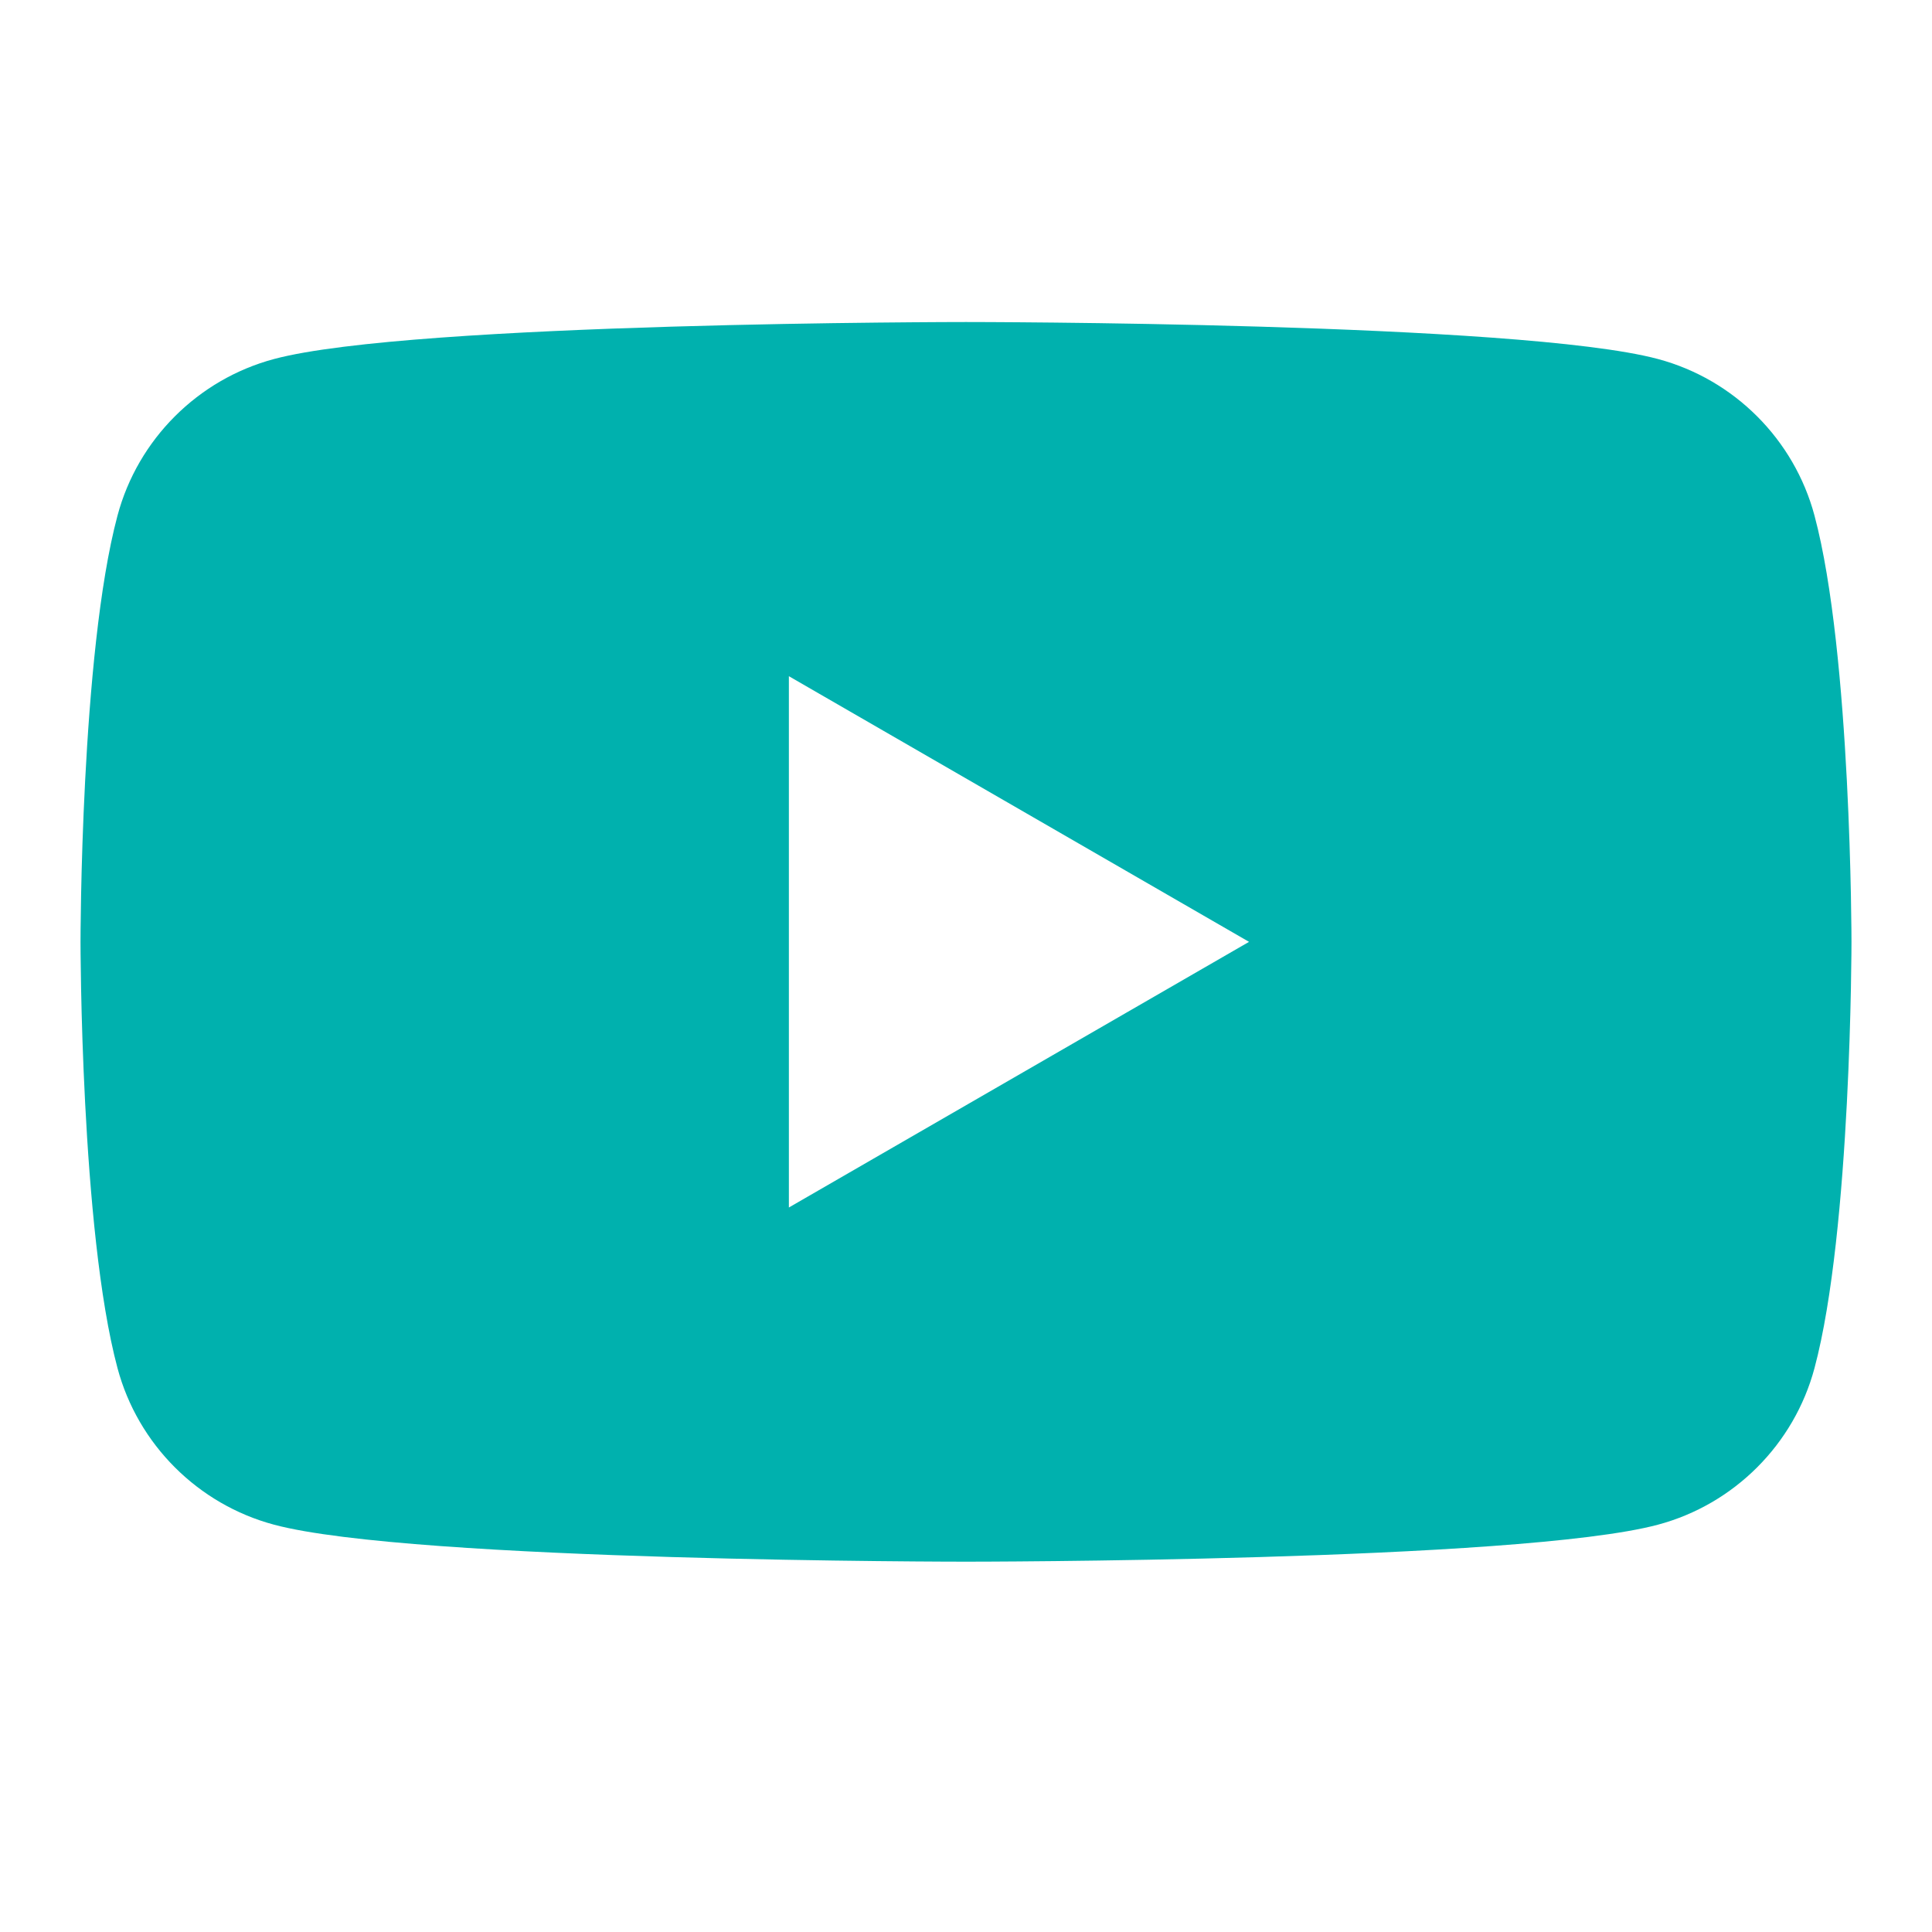 <svg xmlns="http://www.w3.org/2000/svg" fill="none" viewBox="0 0 28 28" height="28" width="28">
<path fill="#00B1AE" d="M11.433 17.5V9.8L18.102 13.65L11.433 17.5ZM26.297 7.472C26.002 6.368 25.132 5.498 24.028 5.203C22.026 4.667 14 4.667 14 4.667C14 4.667 5.974 4.667 3.972 5.203C2.868 5.498 1.998 6.368 1.703 7.472C1.167 9.474 1.167 13.65 1.167 13.65C1.167 13.65 1.167 17.826 1.703 19.828C1.998 20.932 2.868 21.802 3.972 22.097C5.974 22.633 14 22.633 14 22.633C14 22.633 22.026 22.633 24.028 22.097C25.132 21.802 26.002 20.932 26.297 19.828C26.833 17.826 26.833 13.65 26.833 13.65C26.833 13.65 26.833 9.474 26.297 7.472Z" clip-rule="evenodd" fill-rule="evenodd"></path>
</svg>
